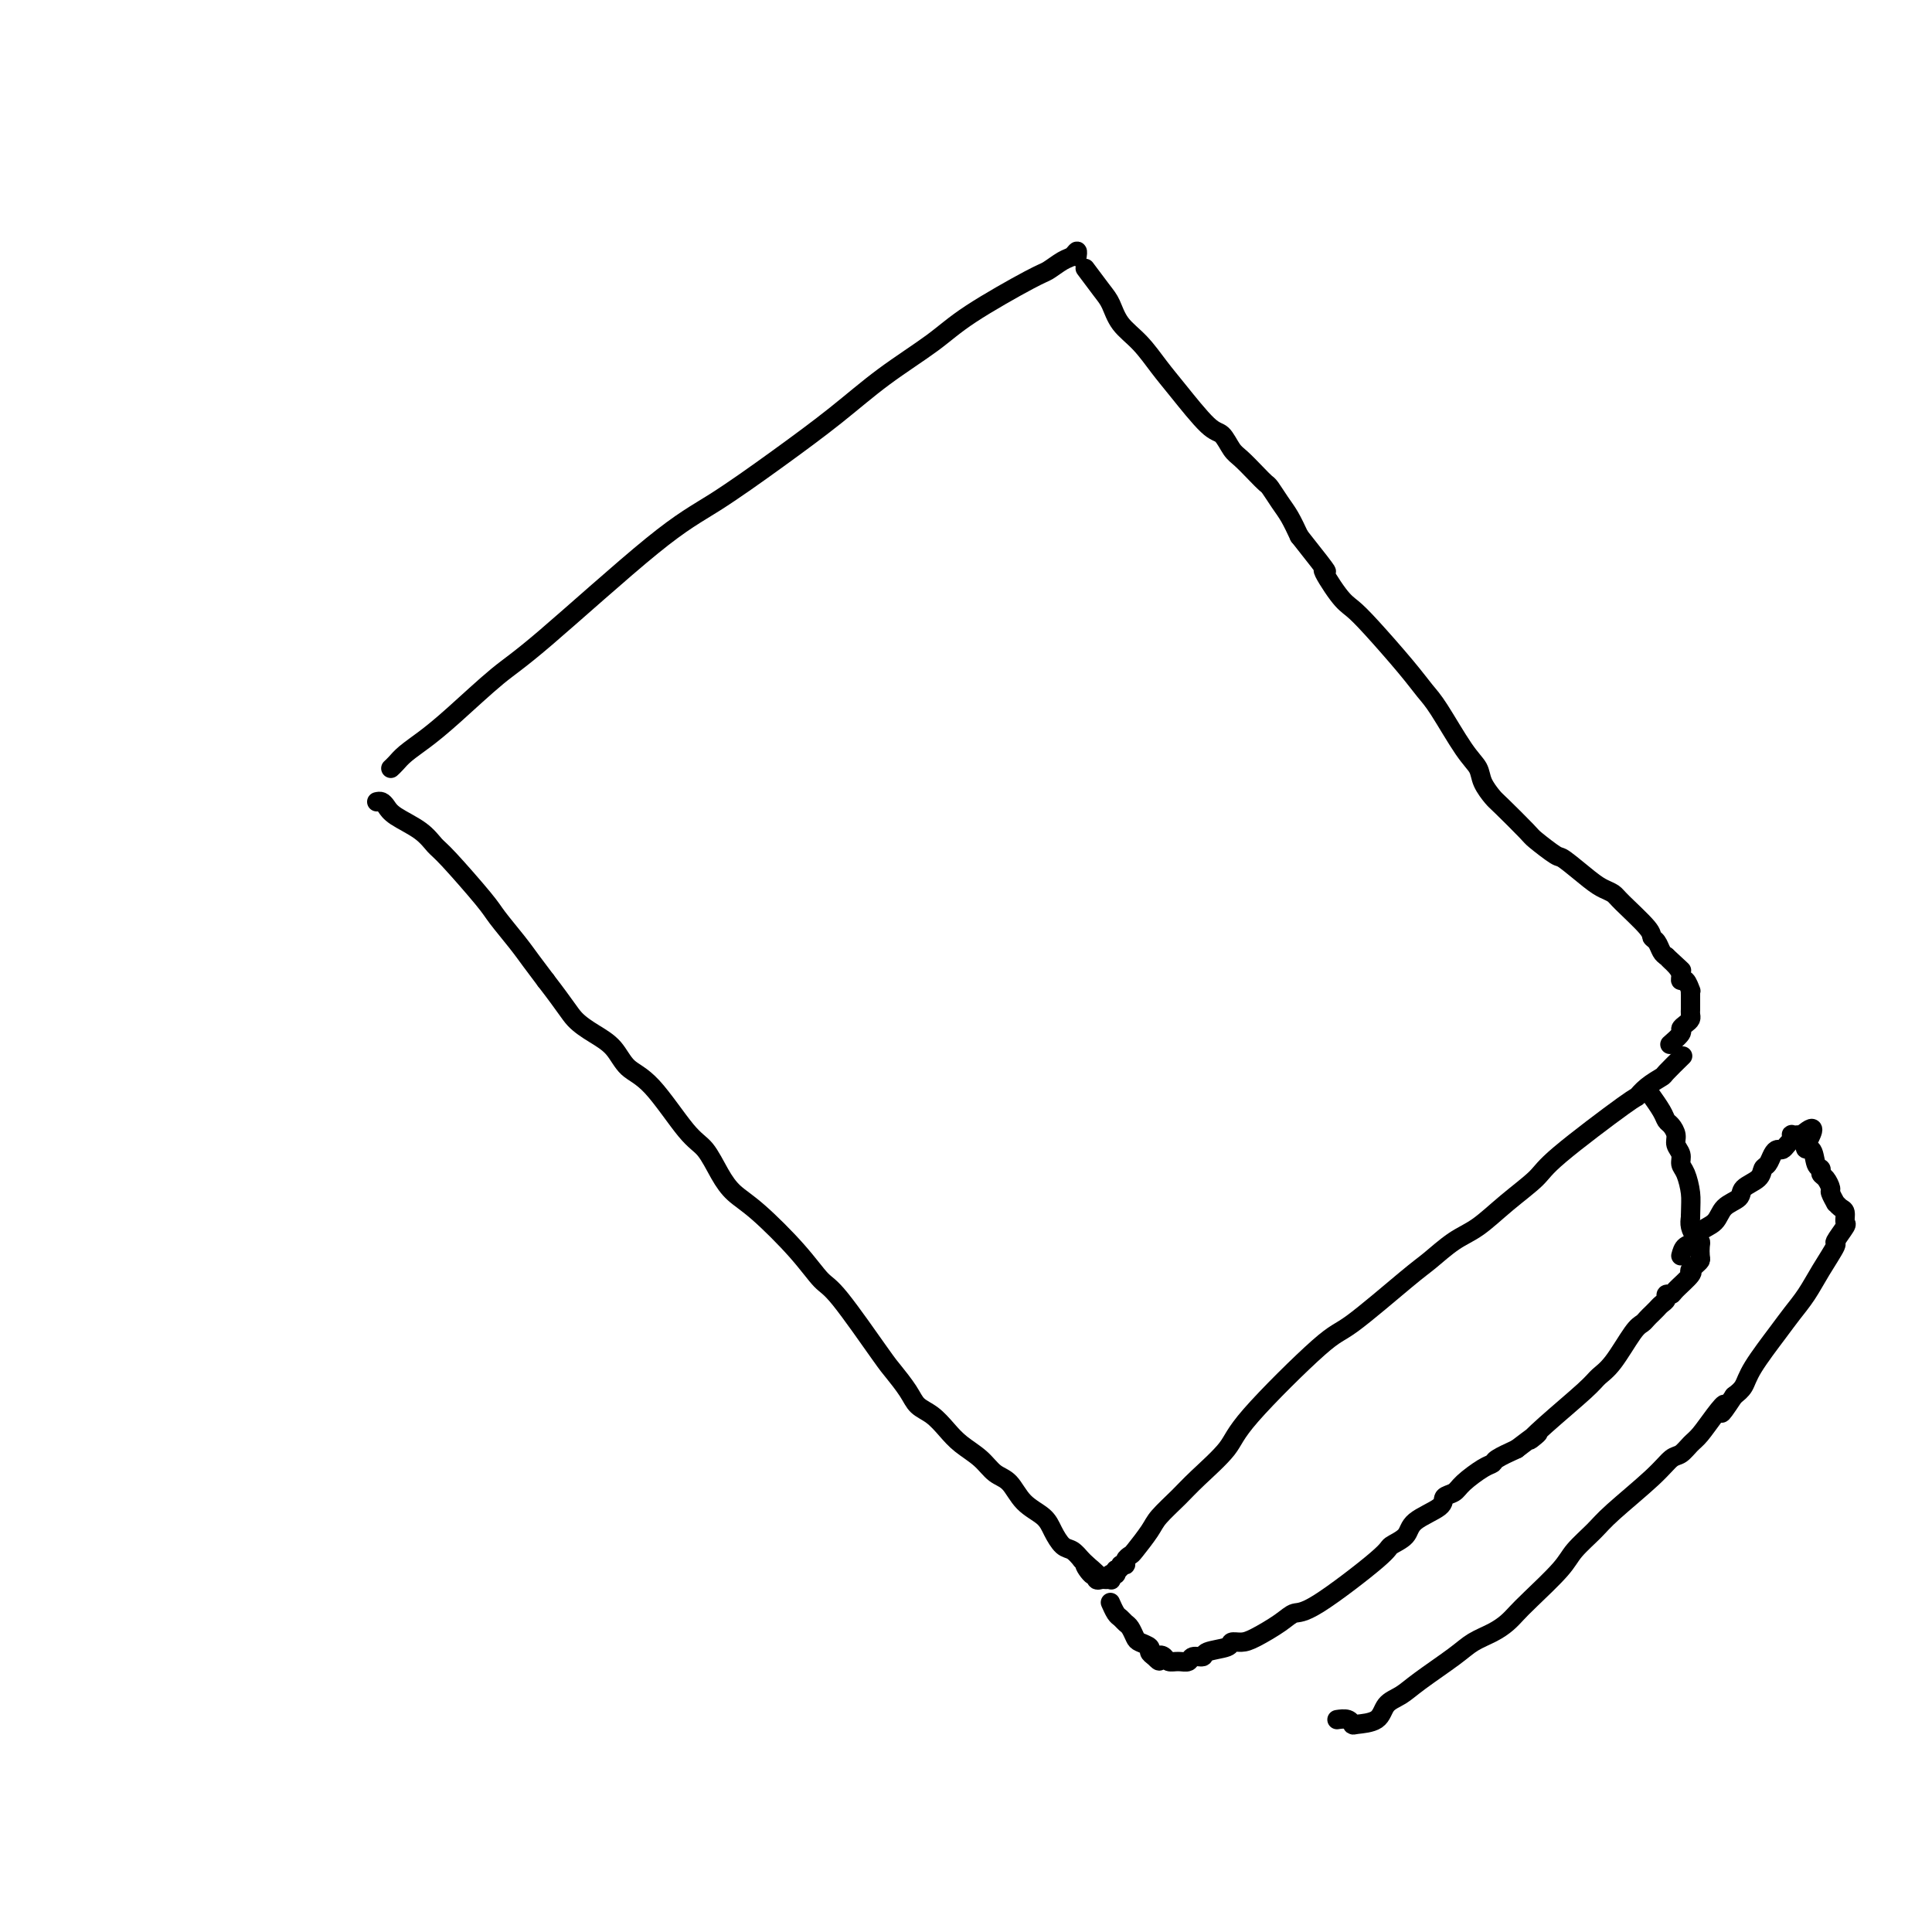 <svg viewBox='0 0 400 400' version='1.1' xmlns='http://www.w3.org/2000/svg' xmlns:xlink='http://www.w3.org/1999/xlink'><g fill='none' stroke='#000000' stroke-width='4' stroke-linecap='round' stroke-linejoin='round'><path d='M81,159c-0.077,0.070 -0.153,0.140 0,0c0.153,-0.140 0.536,-0.491 1,-1c0.464,-0.509 1.011,-1.175 2,-2c0.989,-0.825 2.421,-1.809 4,-3c1.579,-1.191 3.304,-2.590 6,-5c2.696,-2.410 6.361,-5.831 9,-8c2.639,-2.169 4.250,-3.084 10,-8c5.750,-4.916 15.639,-13.831 22,-19c6.361,-5.169 9.194,-6.591 13,-9c3.806,-2.409 8.586,-5.807 13,-9c4.414,-3.193 8.461,-6.183 12,-9c3.539,-2.817 6.571,-5.461 10,-8c3.429,-2.539 7.254,-4.975 10,-7c2.746,-2.025 4.413,-3.641 8,-6c3.587,-2.359 9.094,-5.460 12,-7c2.906,-1.540 3.209,-1.519 4,-2c0.791,-0.481 2.068,-1.463 3,-2c0.932,-0.537 1.518,-0.628 2,-1c0.482,-0.372 0.861,-1.023 1,-1c0.139,0.023 0.040,0.721 0,1c-0.040,0.279 -0.020,0.140 0,0'/><path d='M78,166c0.335,-0.071 0.670,-0.142 1,0c0.330,0.142 0.653,0.497 1,1c0.347,0.503 0.716,1.153 2,2c1.284,0.847 3.483,1.891 5,3c1.517,1.109 2.353,2.285 3,3c0.647,0.715 1.107,0.970 3,3c1.893,2.030 5.220,5.834 7,8c1.780,2.166 2.013,2.694 3,4c0.987,1.306 2.727,3.390 4,5c1.273,1.610 2.078,2.746 3,4c0.922,1.254 1.961,2.627 3,4'/><path d='M113,203c4.266,5.531 4.931,6.858 6,8c1.069,1.142 2.540,2.099 4,3c1.460,0.901 2.908,1.748 4,3c1.092,1.252 1.829,2.911 3,4c1.171,1.089 2.777,1.607 5,4c2.223,2.393 5.063,6.660 7,9c1.937,2.340 2.972,2.753 4,4c1.028,1.247 2.050,3.329 3,5c0.950,1.671 1.828,2.932 3,4c1.172,1.068 2.640,1.942 5,4c2.360,2.058 5.614,5.298 8,8c2.386,2.702 3.903,4.866 5,6c1.097,1.134 1.774,1.238 4,4c2.226,2.762 6.003,8.181 8,11c1.997,2.819 2.215,3.037 3,4c0.785,0.963 2.138,2.670 3,4c0.862,1.330 1.235,2.284 2,3c0.765,0.716 1.923,1.193 3,2c1.077,0.807 2.074,1.943 3,3c0.926,1.057 1.783,2.033 3,3c1.217,0.967 2.795,1.925 4,3c1.205,1.075 2.038,2.268 3,3c0.962,0.732 2.054,1.002 3,2c0.946,0.998 1.748,2.725 3,4c1.252,1.275 2.954,2.099 4,3c1.046,0.901 1.435,1.881 2,3c0.565,1.119 1.306,2.378 2,3c0.694,0.622 1.341,0.606 2,1c0.659,0.394 1.329,1.197 2,2'/><path d='M224,323c5.443,5.051 2.050,1.679 1,1c-1.050,-0.679 0.243,1.335 1,2c0.757,0.665 0.977,-0.018 1,0c0.023,0.018 -0.152,0.738 0,1c0.152,0.262 0.629,0.067 1,0c0.371,-0.067 0.634,-0.004 1,0c0.366,0.004 0.834,-0.051 1,0c0.166,0.051 0.031,0.207 0,0c-0.031,-0.207 0.043,-0.777 0,-1c-0.043,-0.223 -0.204,-0.098 0,0c0.204,0.098 0.773,0.171 1,0c0.227,-0.171 0.114,-0.585 0,-1'/><path d='M231,325c1.245,0.071 0.856,-0.752 1,-1c0.144,-0.248 0.819,0.078 1,0c0.181,-0.078 -0.133,-0.561 0,-1c0.133,-0.439 0.714,-0.834 1,-1c0.286,-0.166 0.279,-0.103 1,-1c0.721,-0.897 2.172,-2.753 3,-4c0.828,-1.247 1.033,-1.884 2,-3c0.967,-1.116 2.696,-2.709 4,-4c1.304,-1.291 2.183,-2.278 4,-4c1.817,-1.722 4.573,-4.177 6,-6c1.427,-1.823 1.524,-3.014 5,-7c3.476,-3.986 10.330,-10.766 14,-14c3.670,-3.234 4.157,-2.923 7,-5c2.843,-2.077 8.043,-6.543 11,-9c2.957,-2.457 3.671,-2.906 5,-4c1.329,-1.094 3.273,-2.835 5,-4c1.727,-1.165 3.237,-1.756 5,-3c1.763,-1.244 3.777,-3.141 6,-5c2.223,-1.859 4.653,-3.681 6,-5c1.347,-1.319 1.612,-2.137 5,-5c3.388,-2.863 9.900,-7.773 13,-10c3.100,-2.227 2.789,-1.771 3,-2c0.211,-0.229 0.943,-1.144 2,-2c1.057,-0.856 2.438,-1.652 3,-2c0.562,-0.348 0.305,-0.248 1,-1c0.695,-0.752 2.341,-2.358 3,-3c0.659,-0.642 0.329,-0.321 0,0'/><path d='M225,56c-0.289,-0.388 -0.577,-0.776 0,0c0.577,0.776 2.020,2.717 3,4c0.980,1.283 1.498,1.907 2,3c0.502,1.093 0.988,2.654 2,4c1.012,1.346 2.550,2.477 4,4c1.450,1.523 2.811,3.437 4,5c1.189,1.563 2.204,2.774 4,5c1.796,2.226 4.371,5.467 6,7c1.629,1.533 2.310,1.356 3,2c0.690,0.644 1.388,2.107 2,3c0.612,0.893 1.137,1.215 2,2c0.863,0.785 2.066,2.033 3,3c0.934,0.967 1.601,1.654 2,2c0.399,0.346 0.530,0.350 1,1c0.470,0.650 1.281,1.944 2,3c0.719,1.056 1.348,1.873 2,3c0.652,1.127 1.326,2.563 2,4'/><path d='M269,111c7.796,9.830 5.285,6.905 5,7c-0.285,0.095 1.656,3.212 3,5c1.344,1.788 2.090,2.249 3,3c0.910,0.751 1.983,1.794 4,4c2.017,2.206 4.978,5.577 7,8c2.022,2.423 3.104,3.897 4,5c0.896,1.103 1.606,1.833 3,4c1.394,2.167 3.473,5.771 5,8c1.527,2.229 2.504,3.084 3,4c0.496,0.916 0.511,1.892 1,3c0.489,1.108 1.452,2.347 2,3c0.548,0.653 0.682,0.722 2,2c1.318,1.278 3.819,3.767 5,5c1.181,1.233 1.040,1.209 2,2c0.960,0.791 3.020,2.397 4,3c0.980,0.603 0.878,0.203 2,1c1.122,0.797 3.467,2.791 5,4c1.533,1.209 2.252,1.634 3,2c0.748,0.366 1.524,0.675 2,1c0.476,0.325 0.652,0.668 2,2c1.348,1.332 3.867,3.652 5,5c1.133,1.348 0.881,1.722 1,2c0.119,0.278 0.609,0.459 1,1c0.391,0.541 0.683,1.440 1,2c0.317,0.560 0.658,0.780 1,1'/><path d='M345,198c5.752,5.298 2.133,2.045 1,1c-1.133,-1.045 0.222,0.120 1,1c0.778,0.880 0.979,1.475 1,2c0.021,0.525 -0.138,0.980 0,1c0.138,0.020 0.573,-0.394 1,0c0.427,0.394 0.847,1.597 1,2c0.153,0.403 0.041,0.006 0,0c-0.041,-0.006 -0.010,0.380 0,1c0.010,0.620 0.000,1.476 0,2c-0.000,0.524 0.010,0.718 0,1c-0.010,0.282 -0.039,0.652 0,1c0.039,0.348 0.147,0.675 0,1c-0.147,0.325 -0.548,0.648 -1,1c-0.452,0.352 -0.956,0.734 -1,1c-0.044,0.266 0.373,0.418 0,1c-0.373,0.582 -1.535,1.595 -2,2c-0.465,0.405 -0.232,0.203 0,0'/><path d='M230,332c-0.089,-0.203 -0.179,-0.406 0,0c0.179,0.406 0.626,1.422 1,2c0.374,0.578 0.676,0.718 1,1c0.324,0.282 0.669,0.705 1,1c0.331,0.295 0.648,0.460 1,1c0.352,0.540 0.738,1.454 1,2c0.262,0.546 0.400,0.724 1,1c0.600,0.276 1.661,0.651 2,1c0.339,0.349 -0.046,0.671 0,1c0.046,0.329 0.523,0.664 1,1'/><path d='M239,343c1.568,1.718 0.987,0.514 1,0c0.013,-0.514 0.618,-0.338 1,0c0.382,0.338 0.541,0.837 1,1c0.459,0.163 1.219,-0.012 2,0c0.781,0.012 1.583,0.211 2,0c0.417,-0.211 0.450,-0.831 1,-1c0.550,-0.169 1.617,0.113 2,0c0.383,-0.113 0.081,-0.620 1,-1c0.919,-0.380 3.057,-0.633 4,-1c0.943,-0.367 0.689,-0.849 1,-1c0.311,-0.151 1.187,0.027 2,0c0.813,-0.027 1.564,-0.259 3,-1c1.436,-0.741 3.559,-1.991 5,-3c1.441,-1.009 2.201,-1.778 3,-2c0.799,-0.222 1.639,0.104 5,-2c3.361,-2.104 9.245,-6.636 12,-9c2.755,-2.364 2.383,-2.560 3,-3c0.617,-0.440 2.224,-1.126 3,-2c0.776,-0.874 0.720,-1.938 2,-3c1.280,-1.062 3.897,-2.123 5,-3c1.103,-0.877 0.691,-1.569 1,-2c0.309,-0.431 1.337,-0.601 2,-1c0.663,-0.399 0.959,-1.027 2,-2c1.041,-0.973 2.825,-2.292 4,-3c1.175,-0.708 1.739,-0.806 2,-1c0.261,-0.194 0.217,-0.484 1,-1c0.783,-0.516 2.391,-1.258 4,-2'/><path d='M314,300c6.960,-5.324 3.858,-2.634 3,-2c-0.858,0.634 0.526,-0.790 3,-3c2.474,-2.210 6.039,-5.208 8,-7c1.961,-1.792 2.318,-2.378 3,-3c0.682,-0.622 1.688,-1.280 3,-3c1.312,-1.720 2.929,-4.502 4,-6c1.071,-1.498 1.596,-1.711 2,-2c0.404,-0.289 0.687,-0.655 1,-1c0.313,-0.345 0.657,-0.671 1,-1c0.343,-0.329 0.684,-0.662 1,-1c0.316,-0.338 0.607,-0.680 1,-1c0.393,-0.320 0.887,-0.618 1,-1c0.113,-0.382 -0.155,-0.849 0,-1c0.155,-0.151 0.734,0.013 1,0c0.266,-0.013 0.218,-0.202 1,-1c0.782,-0.798 2.395,-2.203 3,-3c0.605,-0.797 0.201,-0.986 0,-1c-0.201,-0.014 -0.198,0.147 0,0c0.198,-0.147 0.590,-0.603 1,-1c0.410,-0.397 0.839,-0.736 1,-1c0.161,-0.264 0.053,-0.455 0,-1c-0.053,-0.545 -0.053,-1.444 0,-2c0.053,-0.556 0.159,-0.767 0,-1c-0.159,-0.233 -0.581,-0.486 -1,-1c-0.419,-0.514 -0.834,-1.290 -1,-2c-0.166,-0.710 -0.083,-1.355 0,-2'/><path d='M350,252c0.043,-2.772 0.151,-3.701 0,-5c-0.151,-1.299 -0.562,-2.967 -1,-4c-0.438,-1.033 -0.905,-1.433 -1,-2c-0.095,-0.567 0.181,-1.303 0,-2c-0.181,-0.697 -0.821,-1.354 -1,-2c-0.179,-0.646 0.102,-1.280 0,-2c-0.102,-0.720 -0.588,-1.524 -1,-2c-0.412,-0.476 -0.750,-0.622 -1,-1c-0.250,-0.378 -0.414,-0.986 -1,-2c-0.586,-1.014 -1.596,-2.432 -2,-3c-0.404,-0.568 -0.202,-0.284 0,0'/><path d='M348,260c0.205,-0.782 0.410,-1.564 1,-2c0.590,-0.436 1.567,-0.525 2,-1c0.433,-0.475 0.324,-1.335 1,-2c0.676,-0.665 2.139,-1.137 3,-2c0.861,-0.863 1.120,-2.119 2,-3c0.880,-0.881 2.382,-1.387 3,-2c0.618,-0.613 0.351,-1.334 1,-2c0.649,-0.666 2.215,-1.279 3,-2c0.785,-0.721 0.788,-1.552 1,-2c0.212,-0.448 0.634,-0.515 1,-1c0.366,-0.485 0.676,-1.388 1,-2c0.324,-0.612 0.661,-0.934 1,-1c0.339,-0.066 0.680,0.122 1,0c0.320,-0.122 0.621,-0.555 1,-1c0.379,-0.445 0.838,-0.904 1,-1c0.162,-0.096 0.029,0.170 0,0c-0.029,-0.170 0.048,-0.778 0,-1c-0.048,-0.222 -0.219,-0.060 0,0c0.219,0.060 0.828,0.016 1,0c0.172,-0.016 -0.094,-0.005 0,0c0.094,0.005 0.547,0.002 1,0'/><path d='M373,235c4.045,-3.430 1.658,0.496 1,2c-0.658,1.504 0.415,0.587 1,1c0.585,0.413 0.683,2.156 1,3c0.317,0.844 0.855,0.788 1,1c0.145,0.212 -0.101,0.692 0,1c0.101,0.308 0.548,0.446 1,1c0.452,0.554 0.908,1.525 1,2c0.092,0.475 -0.182,0.455 0,1c0.182,0.545 0.819,1.656 1,2c0.181,0.344 -0.093,-0.079 0,0c0.093,0.079 0.553,0.659 1,1c0.447,0.341 0.883,0.441 1,1c0.117,0.559 -0.083,1.576 0,2c0.083,0.424 0.448,0.255 0,1c-0.448,0.745 -1.709,2.405 -2,3c-0.291,0.595 0.388,0.126 0,1c-0.388,0.874 -1.844,3.090 -3,5c-1.156,1.910 -2.011,3.512 -3,5c-0.989,1.488 -2.113,2.860 -3,4c-0.887,1.140 -1.537,2.048 -3,4c-1.463,1.952 -3.740,4.949 -5,7c-1.260,2.051 -1.503,3.158 -2,4c-0.497,0.842 -1.249,1.421 -2,2'/><path d='M359,289c-3.932,5.959 -2.261,2.858 -2,2c0.261,-0.858 -0.888,0.528 -2,2c-1.112,1.472 -2.187,3.030 -3,4c-0.813,0.970 -1.366,1.351 -2,2c-0.634,0.649 -1.351,1.565 -2,2c-0.649,0.435 -1.231,0.388 -2,1c-0.769,0.612 -1.725,1.883 -4,4c-2.275,2.117 -5.869,5.081 -8,7c-2.131,1.919 -2.798,2.793 -4,4c-1.202,1.207 -2.940,2.746 -4,4c-1.060,1.254 -1.441,2.223 -3,4c-1.559,1.777 -4.297,4.363 -6,6c-1.703,1.637 -2.370,2.327 -3,3c-0.630,0.673 -1.221,1.331 -2,2c-0.779,0.669 -1.744,1.348 -3,2c-1.256,0.652 -2.802,1.276 -4,2c-1.198,0.724 -2.048,1.549 -4,3c-1.952,1.451 -5.007,3.527 -7,5c-1.993,1.473 -2.926,2.343 -4,3c-1.074,0.657 -2.290,1.100 -3,2c-0.710,0.900 -0.916,2.255 -2,3c-1.084,0.745 -3.047,0.879 -4,1c-0.953,0.121 -0.895,0.228 -1,0c-0.105,-0.228 -0.375,-0.792 -1,-1c-0.625,-0.208 -1.607,-0.059 -2,0c-0.393,0.059 -0.196,0.030 0,0'/></g>
</svg>